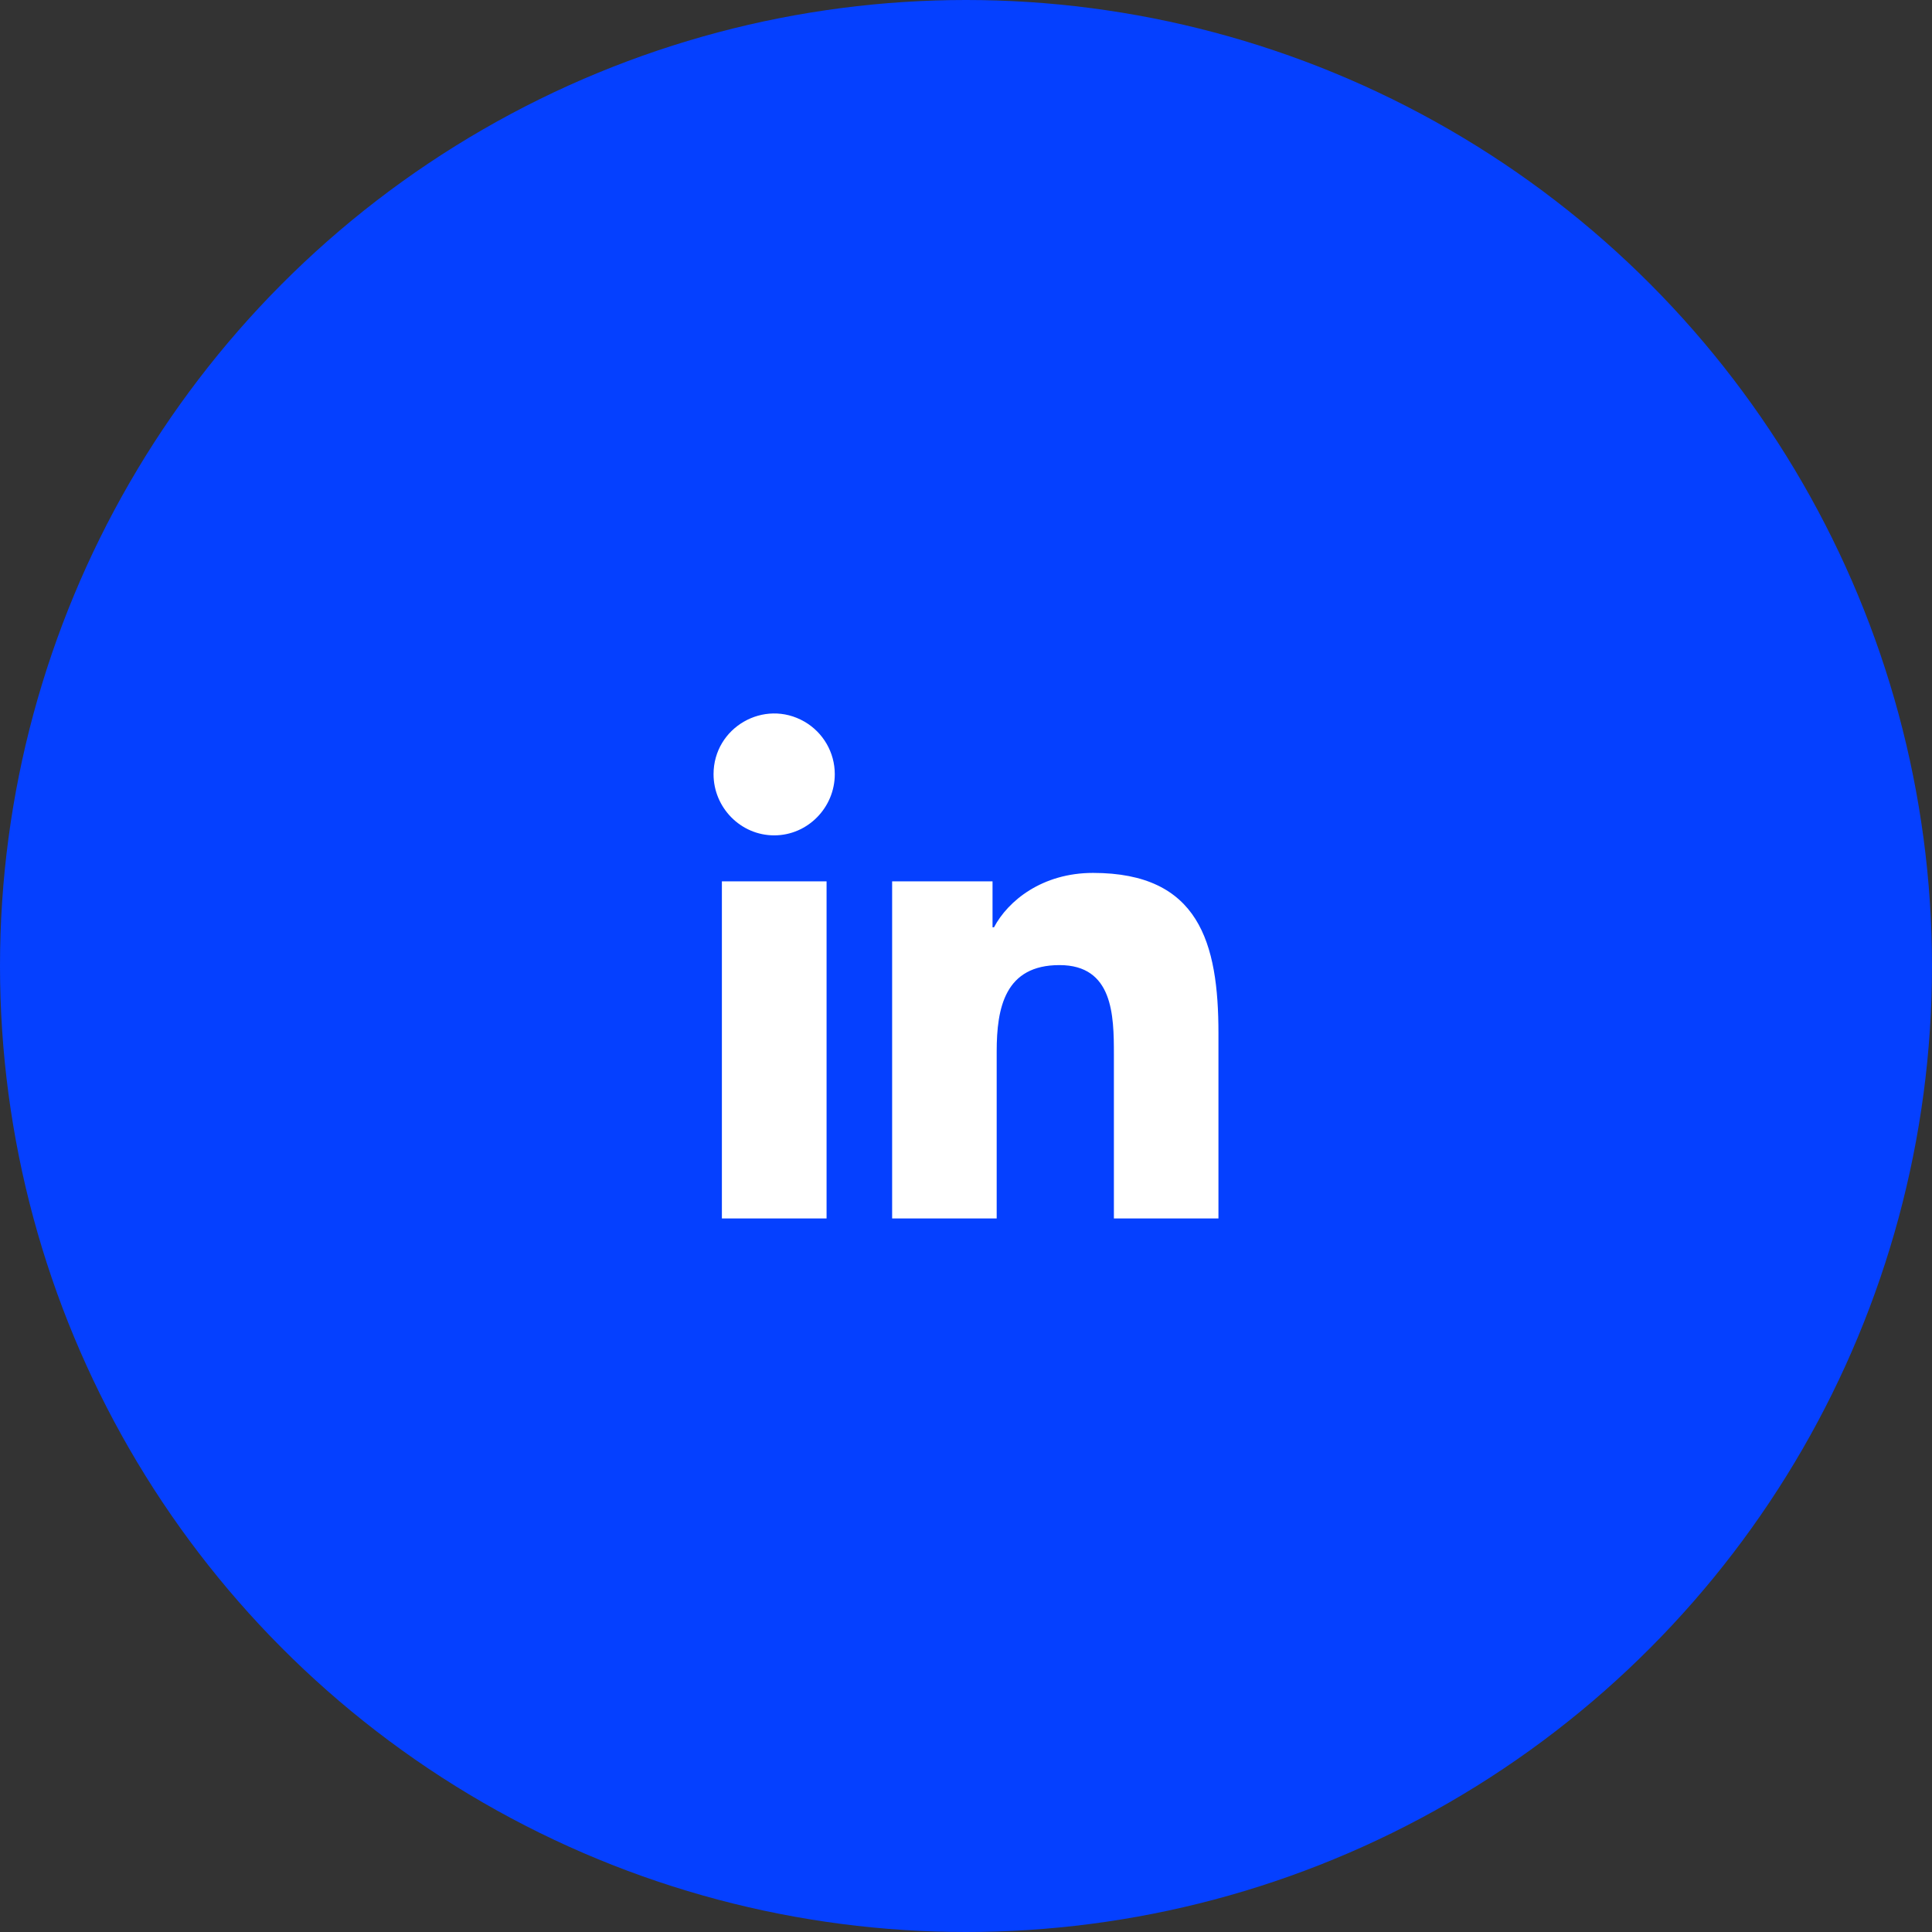<?xml version="1.0" encoding="UTF-8"?>
<svg xmlns="http://www.w3.org/2000/svg" width="60" height="60" viewBox="0 0 60 60" fill="none">
  <rect x="0" y="0" width="60" height="60" fill="#333333" stroke="none"/>
  <circle cx="30" cy="30" r="30" fill="#0540FF"></circle>
  <g clip-path="url(#clip0_10657_910)">
    <path d="M25.67 37.84H22.419V27.371H25.67V37.84ZM24.043 25.943C23.003 25.943 22.16 25.082 22.16 24.043C22.16 22.593 23.729 21.688 24.984 22.412C25.566 22.749 25.925 23.37 25.925 24.043C25.925 25.082 25.082 25.943 24.043 25.943ZM37.836 37.84H34.593V32.744C34.593 31.529 34.568 29.972 32.903 29.972C31.212 29.972 30.953 31.291 30.953 32.656V37.84H27.706V27.371H30.824V28.799H30.869C31.303 27.977 32.364 27.109 33.945 27.109C37.235 27.109 37.84 29.275 37.84 32.089V37.84H37.836Z" fill="white"></path>
  </g>
  <defs>
    <clipPath id="clip0_10657_910">
      <rect width="16" height="16" fill="white" transform="translate(22 22)"></rect>
    </clipPath>
  </defs>
</svg>
